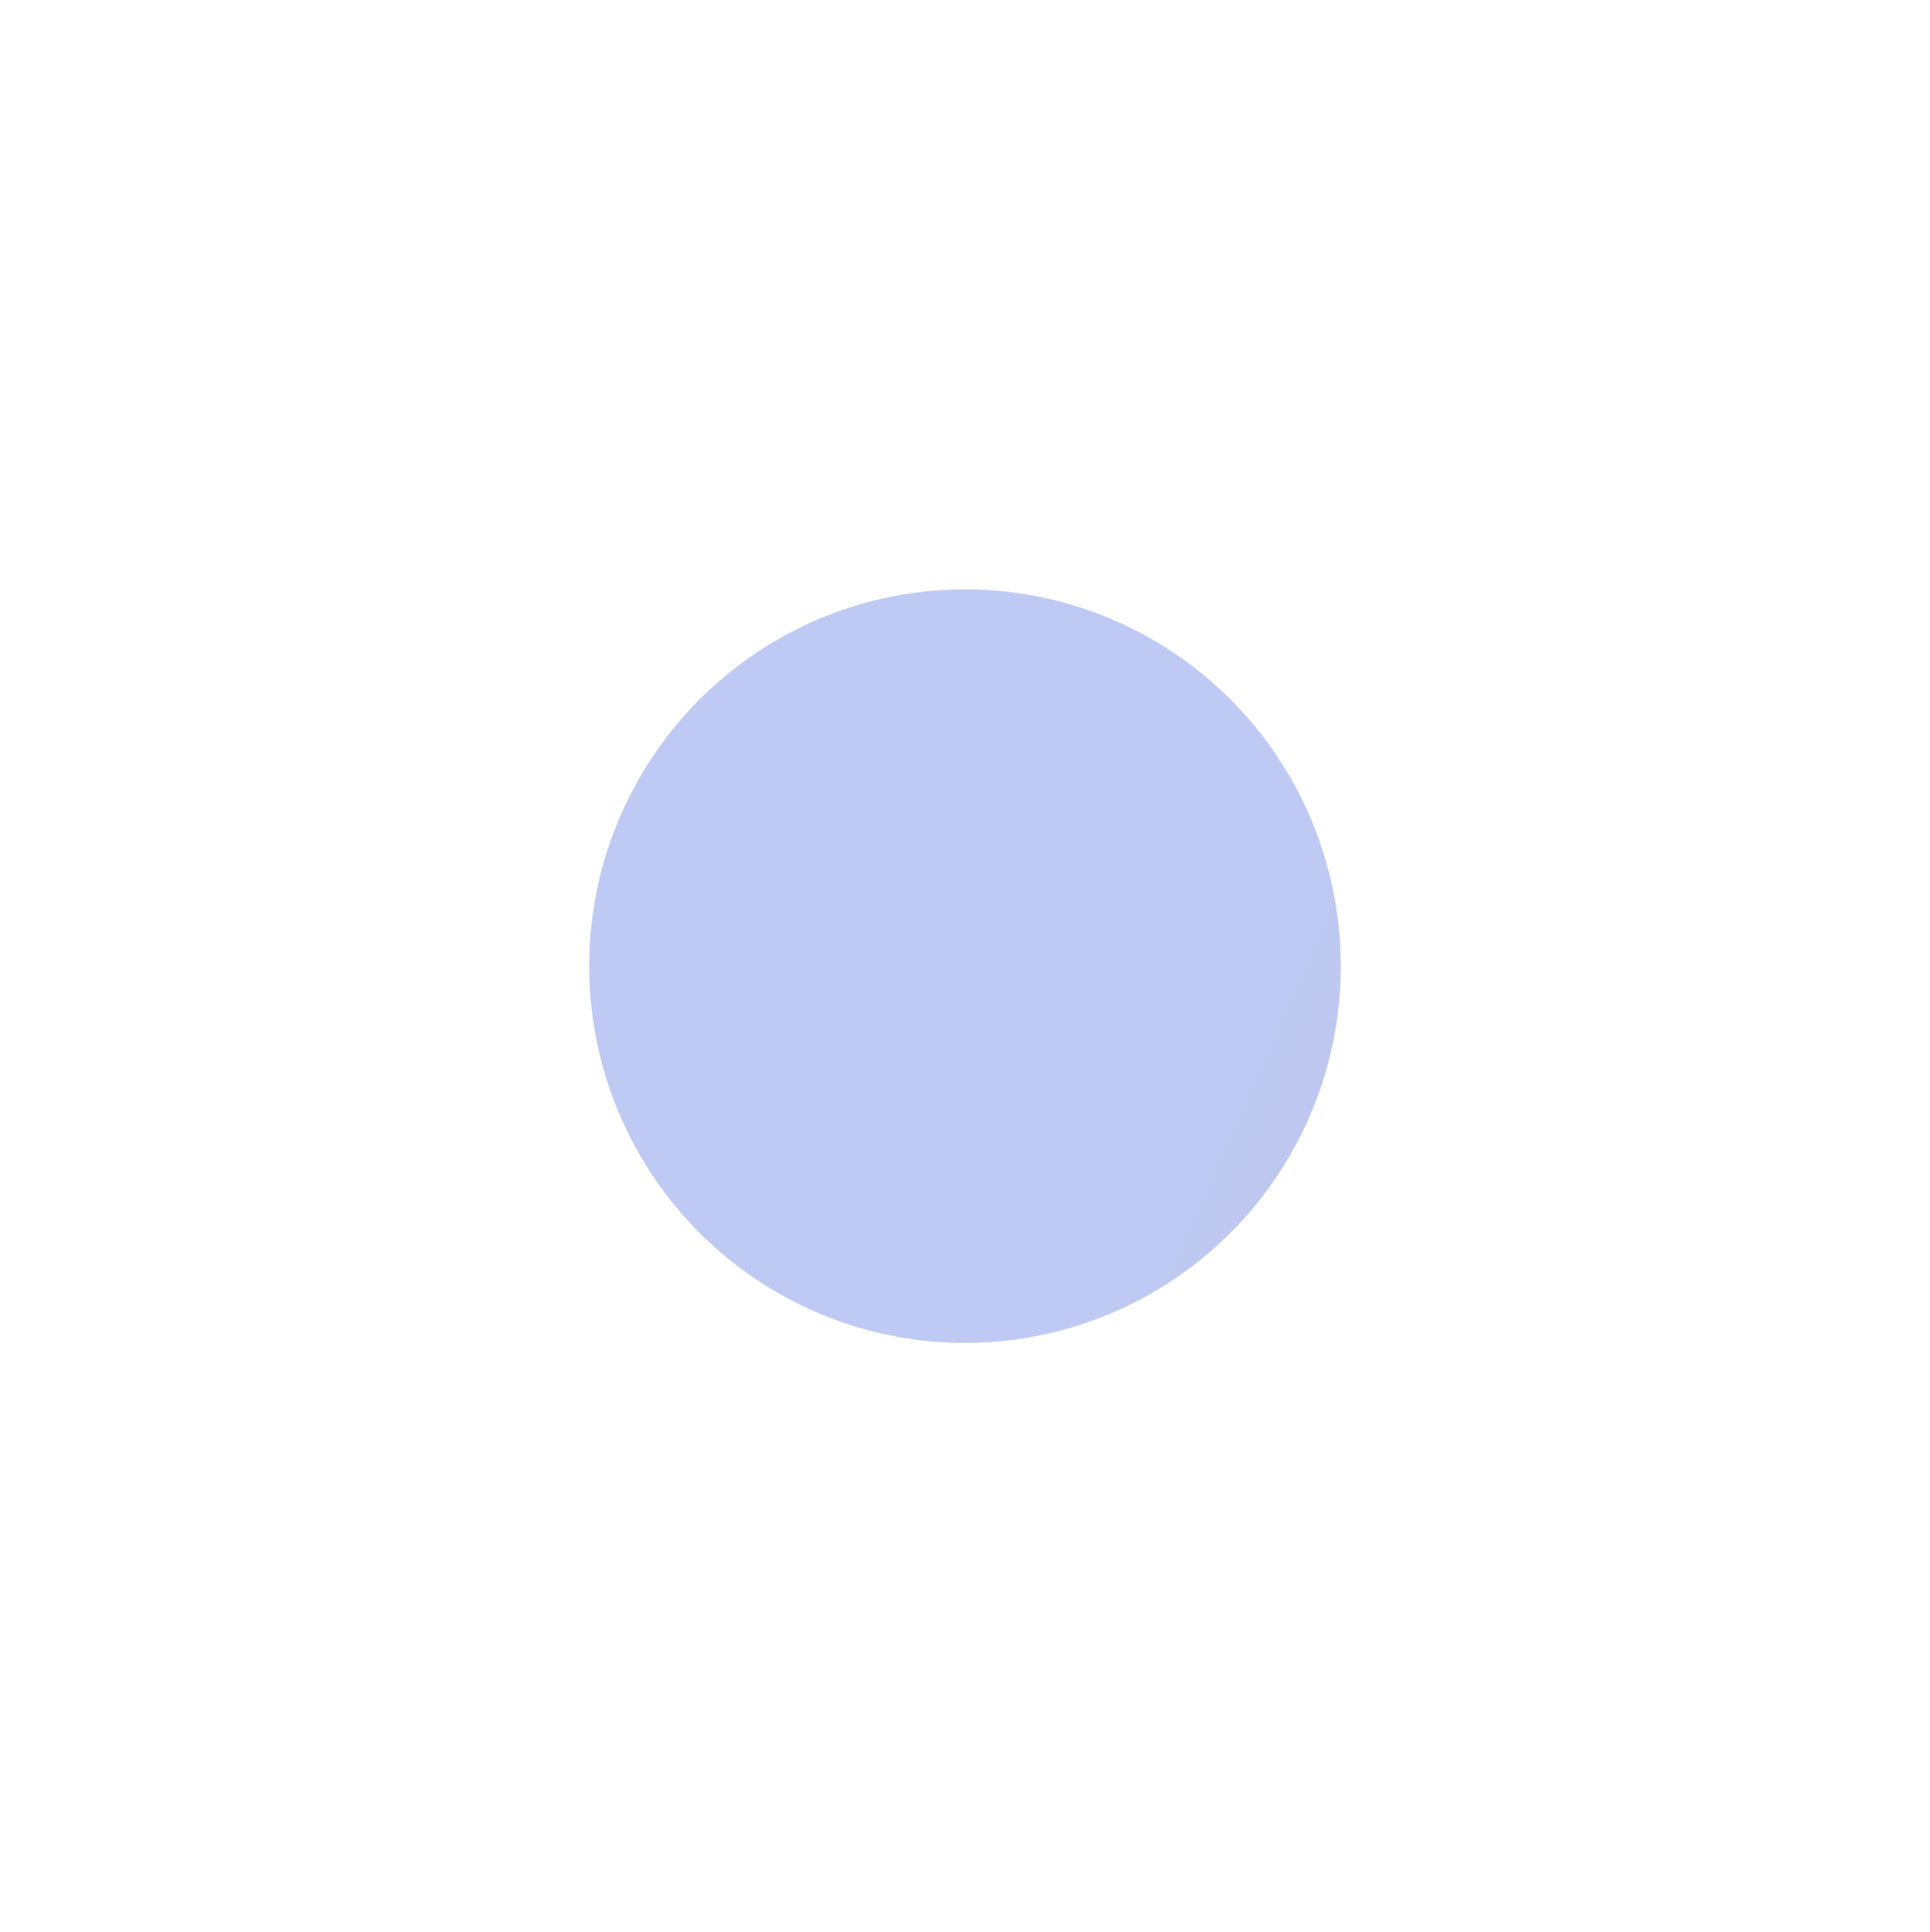 <svg width="1058" height="1059" viewBox="0 0 1058 1059" fill="none" xmlns="http://www.w3.org/2000/svg">
<g filter="url(#filter0_f_441_8032)">
<ellipse cx="529" cy="529.5" rx="206" ry="206.5" fill="url(#paint0_linear_441_8032)" fill-opacity="0.3"/>
</g>
<defs>
<filter id="filter0_f_441_8032" x="0.419" y="0.419" width="1057.16" height="1058.16" filterUnits="userSpaceOnUse" color-interpolation-filters="sRGB">
<feFlood flood-opacity="0" result="BackgroundImageFix"/>
<feBlend mode="normal" in="SourceGraphic" in2="BackgroundImageFix" result="shape"/>
<feGaussianBlur stdDeviation="161.29" result="effect1_foregroundBlur_441_8032"/>
</filter>
<linearGradient id="paint0_linear_441_8032" x1="768.648" y1="677.91" x2="263.523" y2="452.834" gradientUnits="userSpaceOnUse">
<stop stop-color="#2434AF"/>
<stop offset="0.202" stop-color="#294FD7"/>
<stop offset="0.417" stop-color="#294FD7"/>
<stop offset="0.619" stop-color="#294FD7"/>
<stop offset="0.821" stop-color="#294FD7"/>
<stop offset="1" stop-color="#294FD7"/>
</linearGradient>
</defs>
</svg>